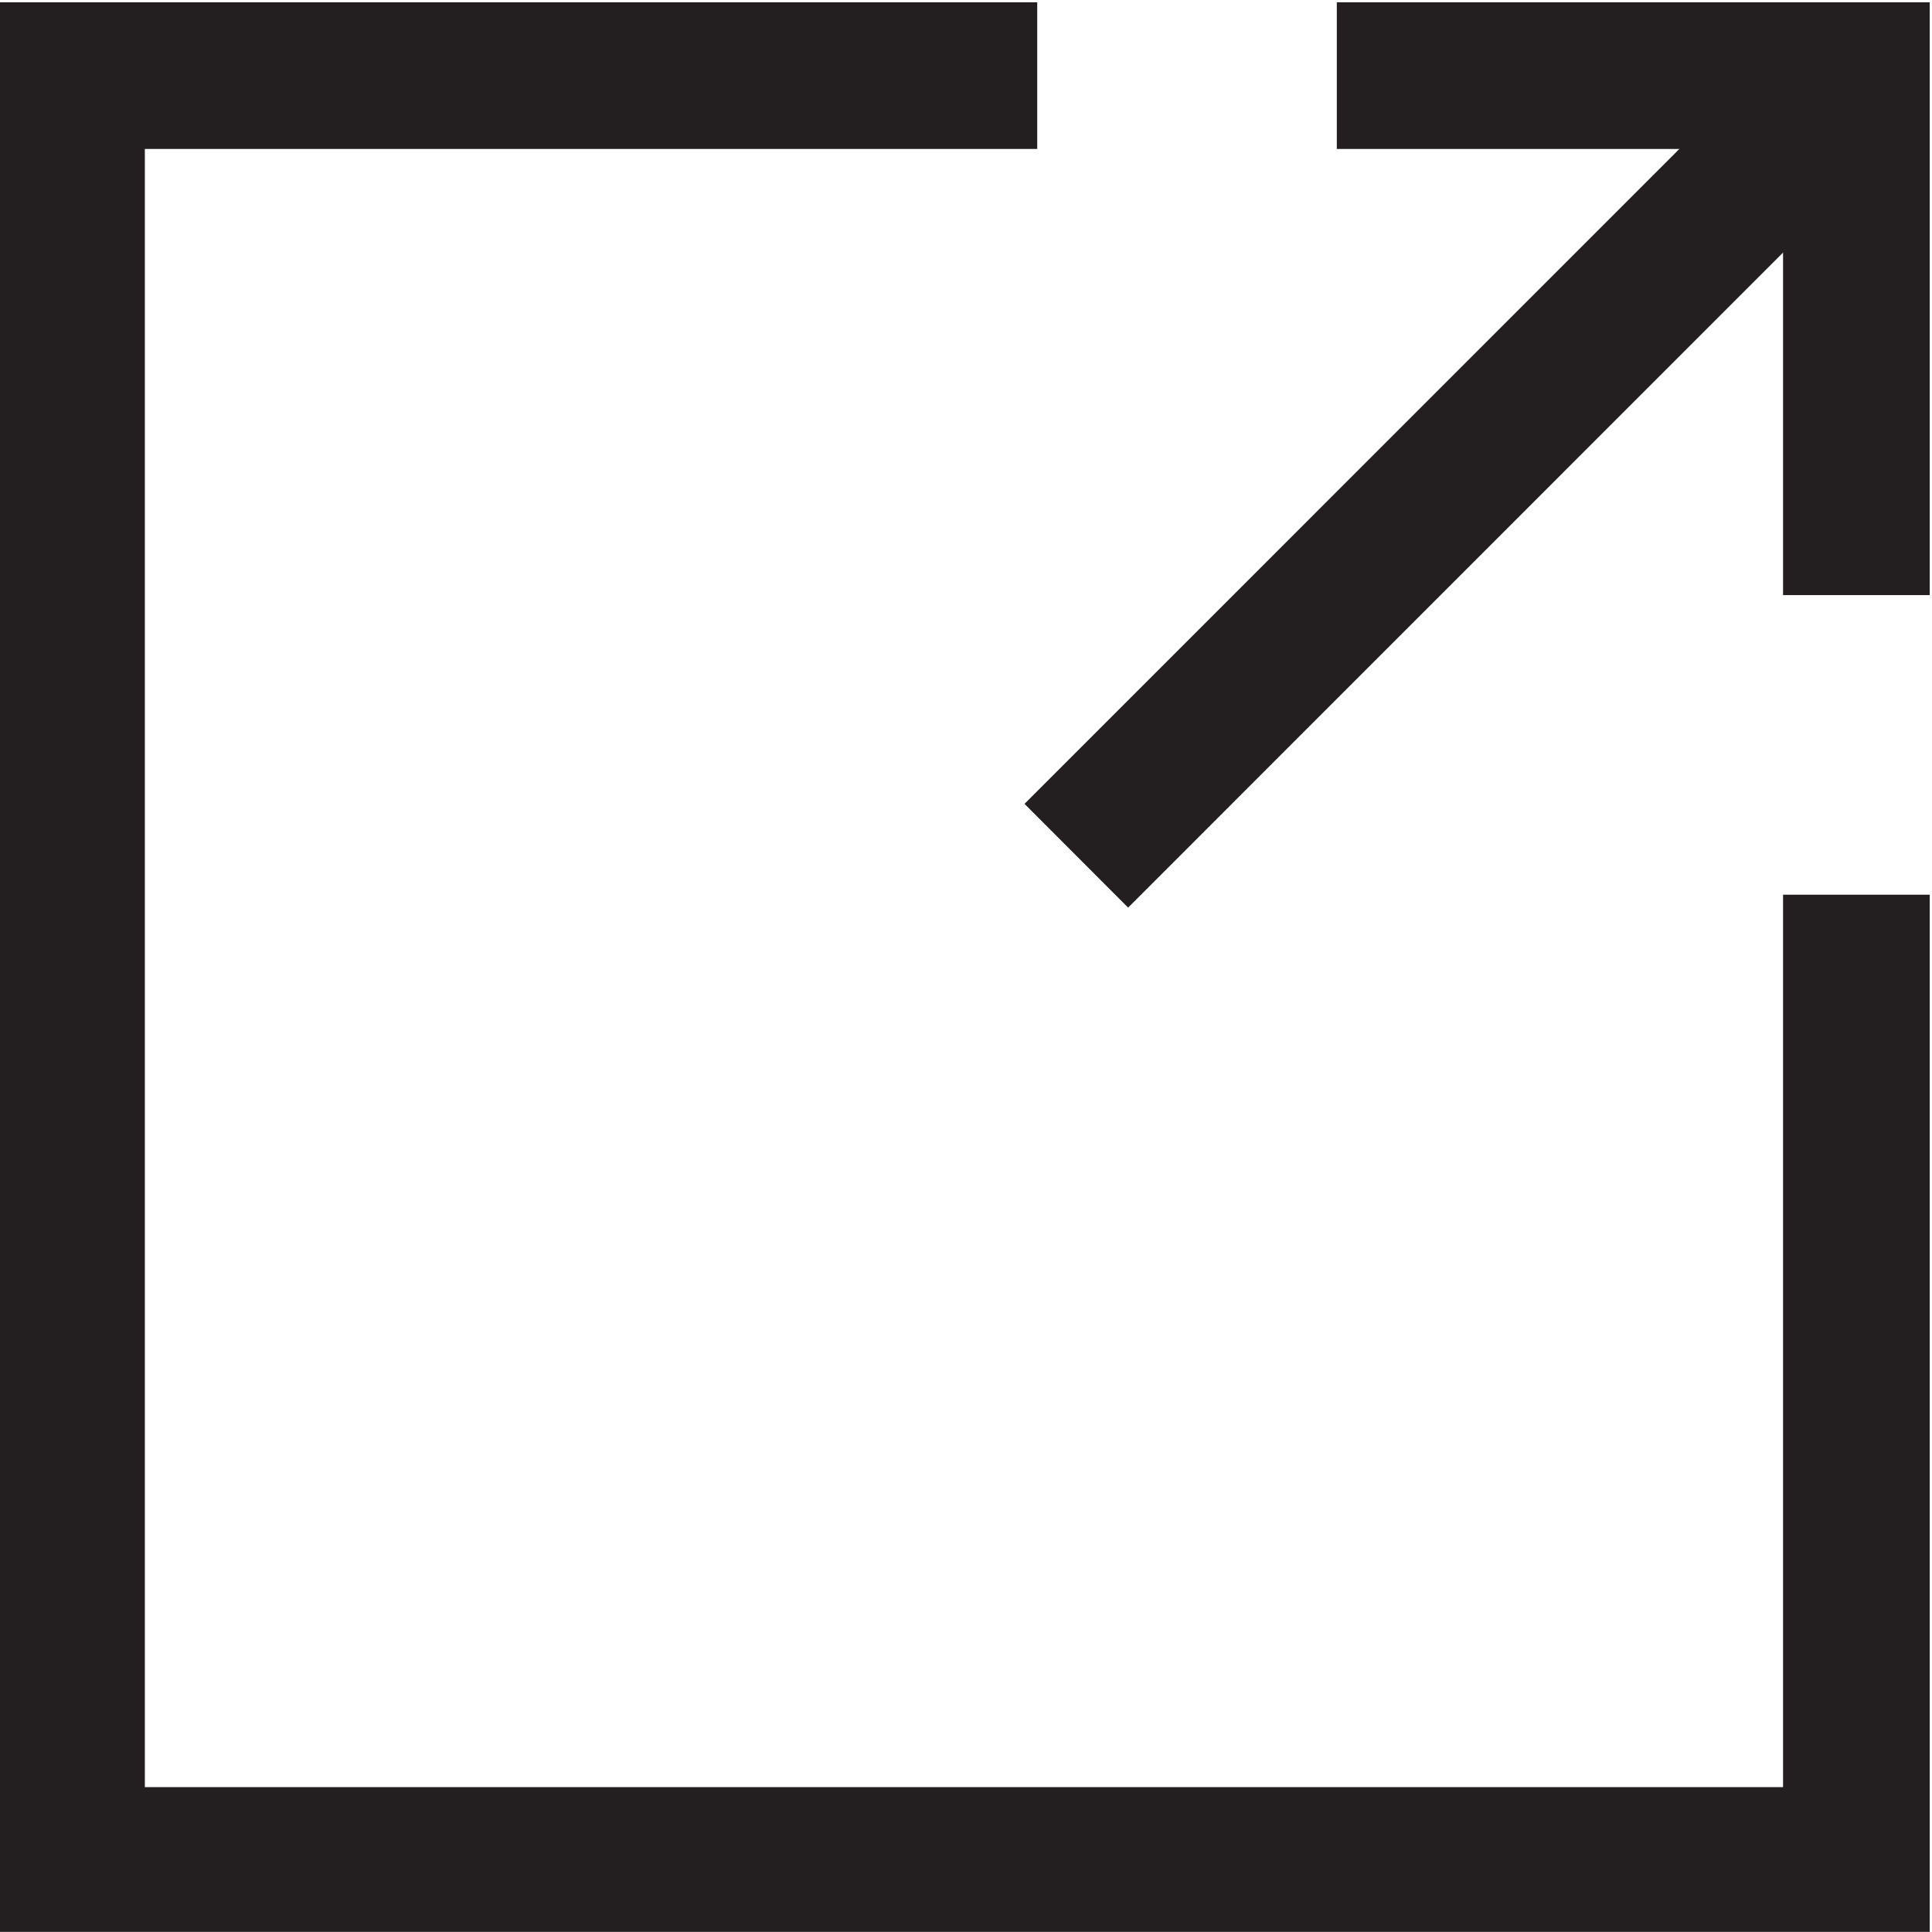 <?xml version="1.0" encoding="UTF-8" standalone="no"?>
<!-- Created with Inkscape (http://www.inkscape.org/) -->

<svg
   version="1.1"
   id="svg2"
   width="155.2"
   height="155.192"
   viewBox="0 0 155.2 155.192"
   sodipodi:docname="products-icons.ai"
   xmlns:inkscape="http://www.inkscape.org/namespaces/inkscape"
   xmlns:sodipodi="http://sodipodi.sourceforge.net/DTD/sodipodi-0.dtd"
   xmlns="http://www.w3.org/2000/svg"
   xmlns:svg="http://www.w3.org/2000/svg">
  <defs
     id="defs6" />
  <sodipodi:namedview
     id="namedview4"
     pagecolor="#ffffff"
     bordercolor="#666666"
     borderopacity="1.0"
     inkscape:showpageshadow="2"
     inkscape:pageopacity="0.0"
     inkscape:pagecheckerboard="0"
     inkscape:deskcolor="#d1d1d1"
     showgrid="false" />
  <g
     id="g36"
     inkscape:groupmode="layer"
     inkscape:label="Page 2"
     transform="matrix(1.333,0,0,-1.333,-580.099,735.538)">
    <g
       id="g38"
       transform="translate(550.724,436.009)">
      <path
         d="m 0,0 h -114.9 v 114.894 h 61.116 v -7.338 h -53.778 V 7.333 H -7.338 V 61.116 H 0 Z"
         style="fill:#231f20;fill-opacity:1;fill-rule:nonzero;stroke:none"
         id="path40" />
    </g>
    <g
       id="g42"
       transform="translate(550.724,436.009)">
      <path
         d="m 0,0 h -114.9 v 114.894 h 61.116 v -7.338 h -53.778 V 7.333 H -7.338 V 61.116 H 0 Z"
         style="fill:none;stroke:#231f20;stroke-width:1.5;stroke-linecap:butt;stroke-linejoin:miter;stroke-miterlimit:10;stroke-dasharray:none;stroke-opacity:1"
         id="path44" />
    </g>
    <g
       id="g46"
       transform="translate(550.724,516.678)">
      <path
         d="M 0,0 H -7.338 V 26.887 H -34.23 v 7.338 H 0 Z"
         style="fill:#231f20;fill-opacity:1;fill-rule:nonzero;stroke:none"
         id="path48" />
    </g>
    <g
       id="g50"
       transform="translate(550.724,516.678)">
      <path
         d="M 0,0 H -7.338 V 26.887 H -34.23 v 7.338 H 0 Z"
         style="fill:none;stroke:#231f20;stroke-width:1.5;stroke-linecap:butt;stroke-linejoin:miter;stroke-miterlimit:10;stroke-dasharray:none;stroke-opacity:1"
         id="path52" />
    </g>
    <g
       id="g54"
       transform="translate(503.168,498.157)">
      <path
         d="m 0,0 -5.184,5.191 43.578,43.582 5.184,-5.188 z"
         style="fill:#231f20;fill-opacity:1;fill-rule:nonzero;stroke:none"
         id="path56" />
    </g>
    <g
       id="g58"
       transform="translate(503.168,498.157)">
      <path
         d="m 0,0 -5.184,5.191 43.578,43.582 5.184,-5.188 z"
         style="fill:none;stroke:#231f20;stroke-width:1.5;stroke-linecap:butt;stroke-linejoin:miter;stroke-miterlimit:10;stroke-dasharray:none;stroke-opacity:1"
         id="path60" />
    </g>
  </g>
</svg>
